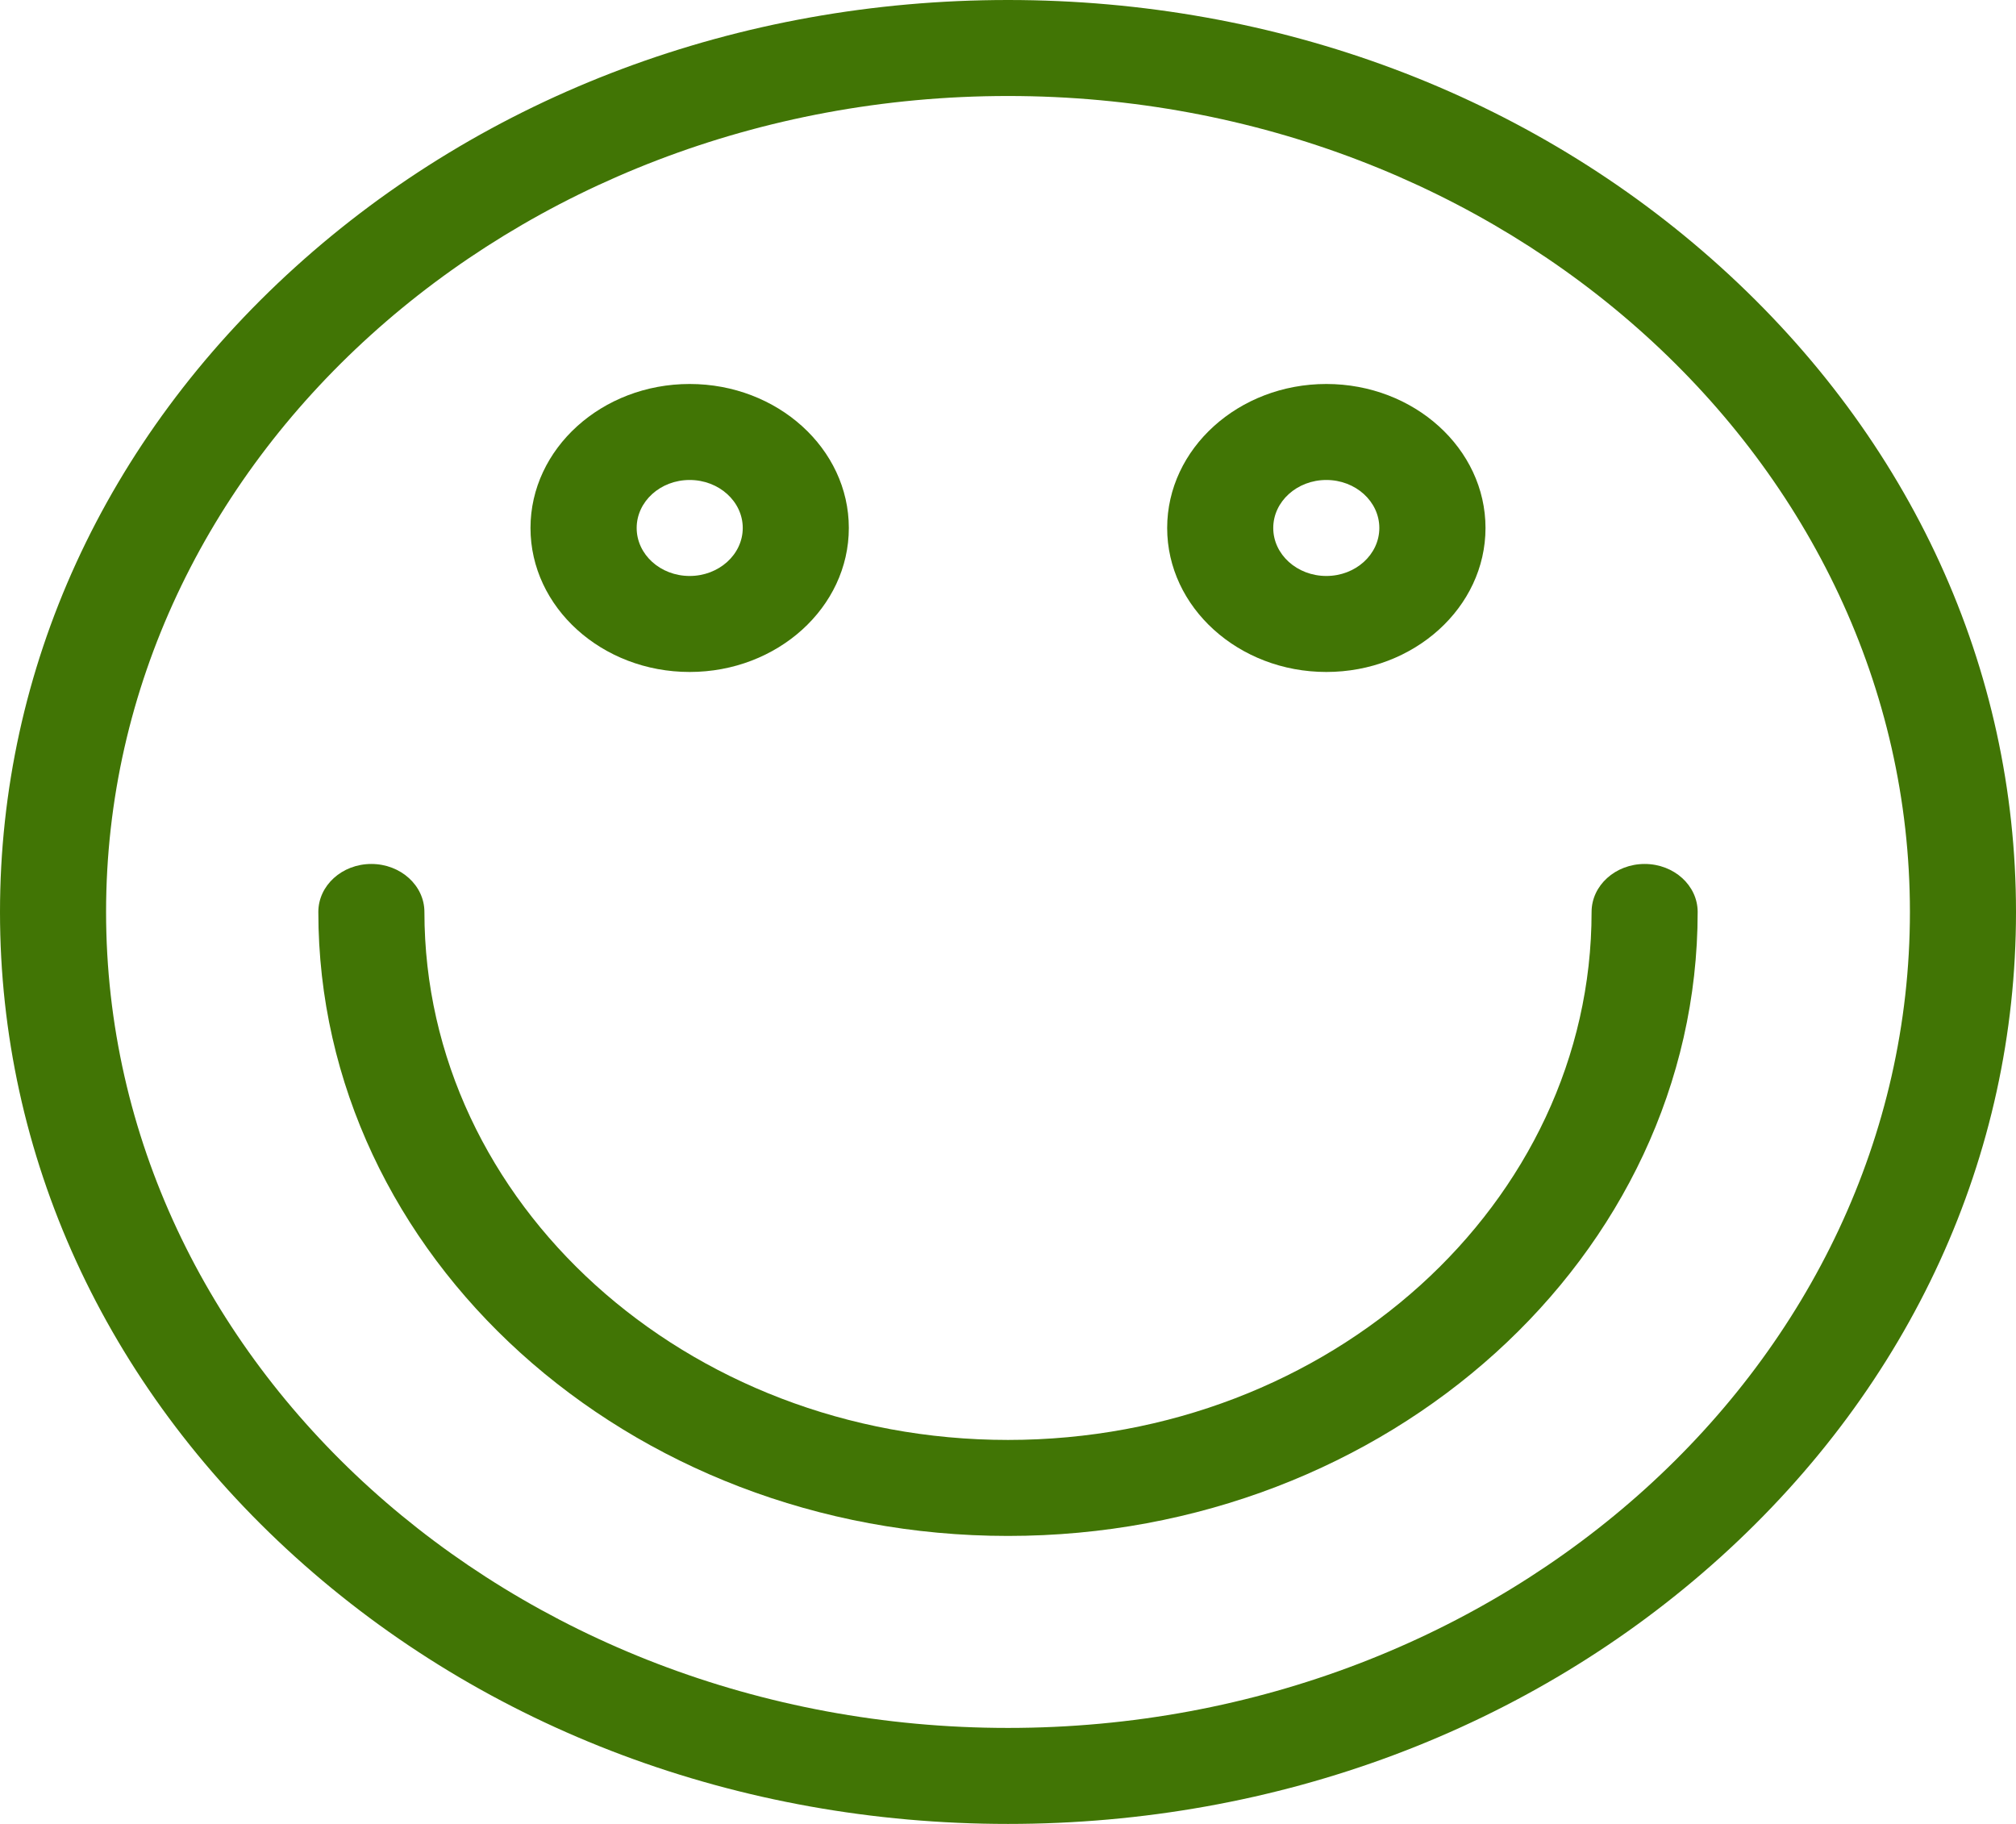 <?xml version="1.0" encoding="UTF-8"?>
<svg width="21px" height="19px" viewBox="0 0 21 19" version="1.1" xmlns="http://www.w3.org/2000/svg" xmlns:xlink="http://www.w3.org/1999/xlink">
    <!-- Generator: Sketch 46.2 (44496) - http://www.bohemiancoding.com/sketch -->
    <title>smile</title>
    <desc>Created with Sketch.</desc>
    <defs></defs>
    <g id="Symbols" stroke="none" stroke-width="1" fill="none" fill-rule="evenodd">
        <g id="Stacked-Group／token" transform="translate(0, -82)" fill-rule="nonzero" fill="#417505">
            <g id="Stacked-Group">
                <g id="Group-4" transform="translate(0, 78)">
                    <g id="smile" transform="translate(0, 4)">
                        <path d="M10.5,19 C7.695,19 5.059,18.012 3.075,16.218 C1.091,14.424 0,12.038 0,9.501 C0,6.963 1.092,4.578 3.075,2.783 C5.058,0.988 7.695,1.77635684e-15 10.5,1.77635684e-15 C13.305,1.77635684e-15 15.941,0.988 17.925,2.783 C19.909,4.578 21,6.963 21,9.501 C21,12.039 19.908,14.424 17.925,16.218 C15.942,18.012 13.305,19 10.5,19 Z M10.5,1 C5.32,1 1.105,4.813 1.105,9.5 C1.105,14.187 5.32,18 10.5,18 C15.68,18 19.895,14.187 19.895,9.5 C19.895,4.813 15.68,1 10.5,1 Z" id="Shape"></path>
                        <path d="M7.184,7 C6.27,7 5.526,6.327 5.526,5.5 C5.526,4.673 6.27,4 7.184,4 C8.098,4 8.842,4.673 8.842,5.5 C8.842,6.327 8.098,7 7.184,7 Z M7.184,5 C6.879,5 6.632,5.224 6.632,5.5 C6.632,5.776 6.879,6 7.184,6 C7.489,6 7.737,5.776 7.737,5.5 C7.737,5.224 7.489,5 7.184,5 Z" id="Shape"></path>
                        <path d="M13.816,7 C12.902,7 12.158,6.327 12.158,5.5 C12.158,4.673 12.902,4 13.816,4 C14.73,4 15.474,4.673 15.474,5.5 C15.474,6.327 14.73,7 13.816,7 Z M13.816,5 C13.511,5 13.263,5.224 13.263,5.5 C13.263,5.776 13.511,6 13.816,6 C14.121,6 14.368,5.776 14.368,5.5 C14.368,5.224 14.121,5 13.816,5 Z" id="Shape"></path>
                        <path d="M10.5,16 C6.539,16 3.316,13.084 3.316,9.5 C3.316,9.224 3.563,9 3.868,9 C4.173,9 4.421,9.224 4.421,9.5 C4.421,12.533 7.148,15 10.5,15 C13.852,15 16.579,12.533 16.579,9.5 C16.579,9.224 16.827,9 17.132,9 C17.437,9 17.684,9.224 17.684,9.5 C17.684,13.084 14.461,16 10.5,16 Z" id="Shape"></path>
                    </g>
                </g>
            </g>
        </g>
    </g>
</svg>